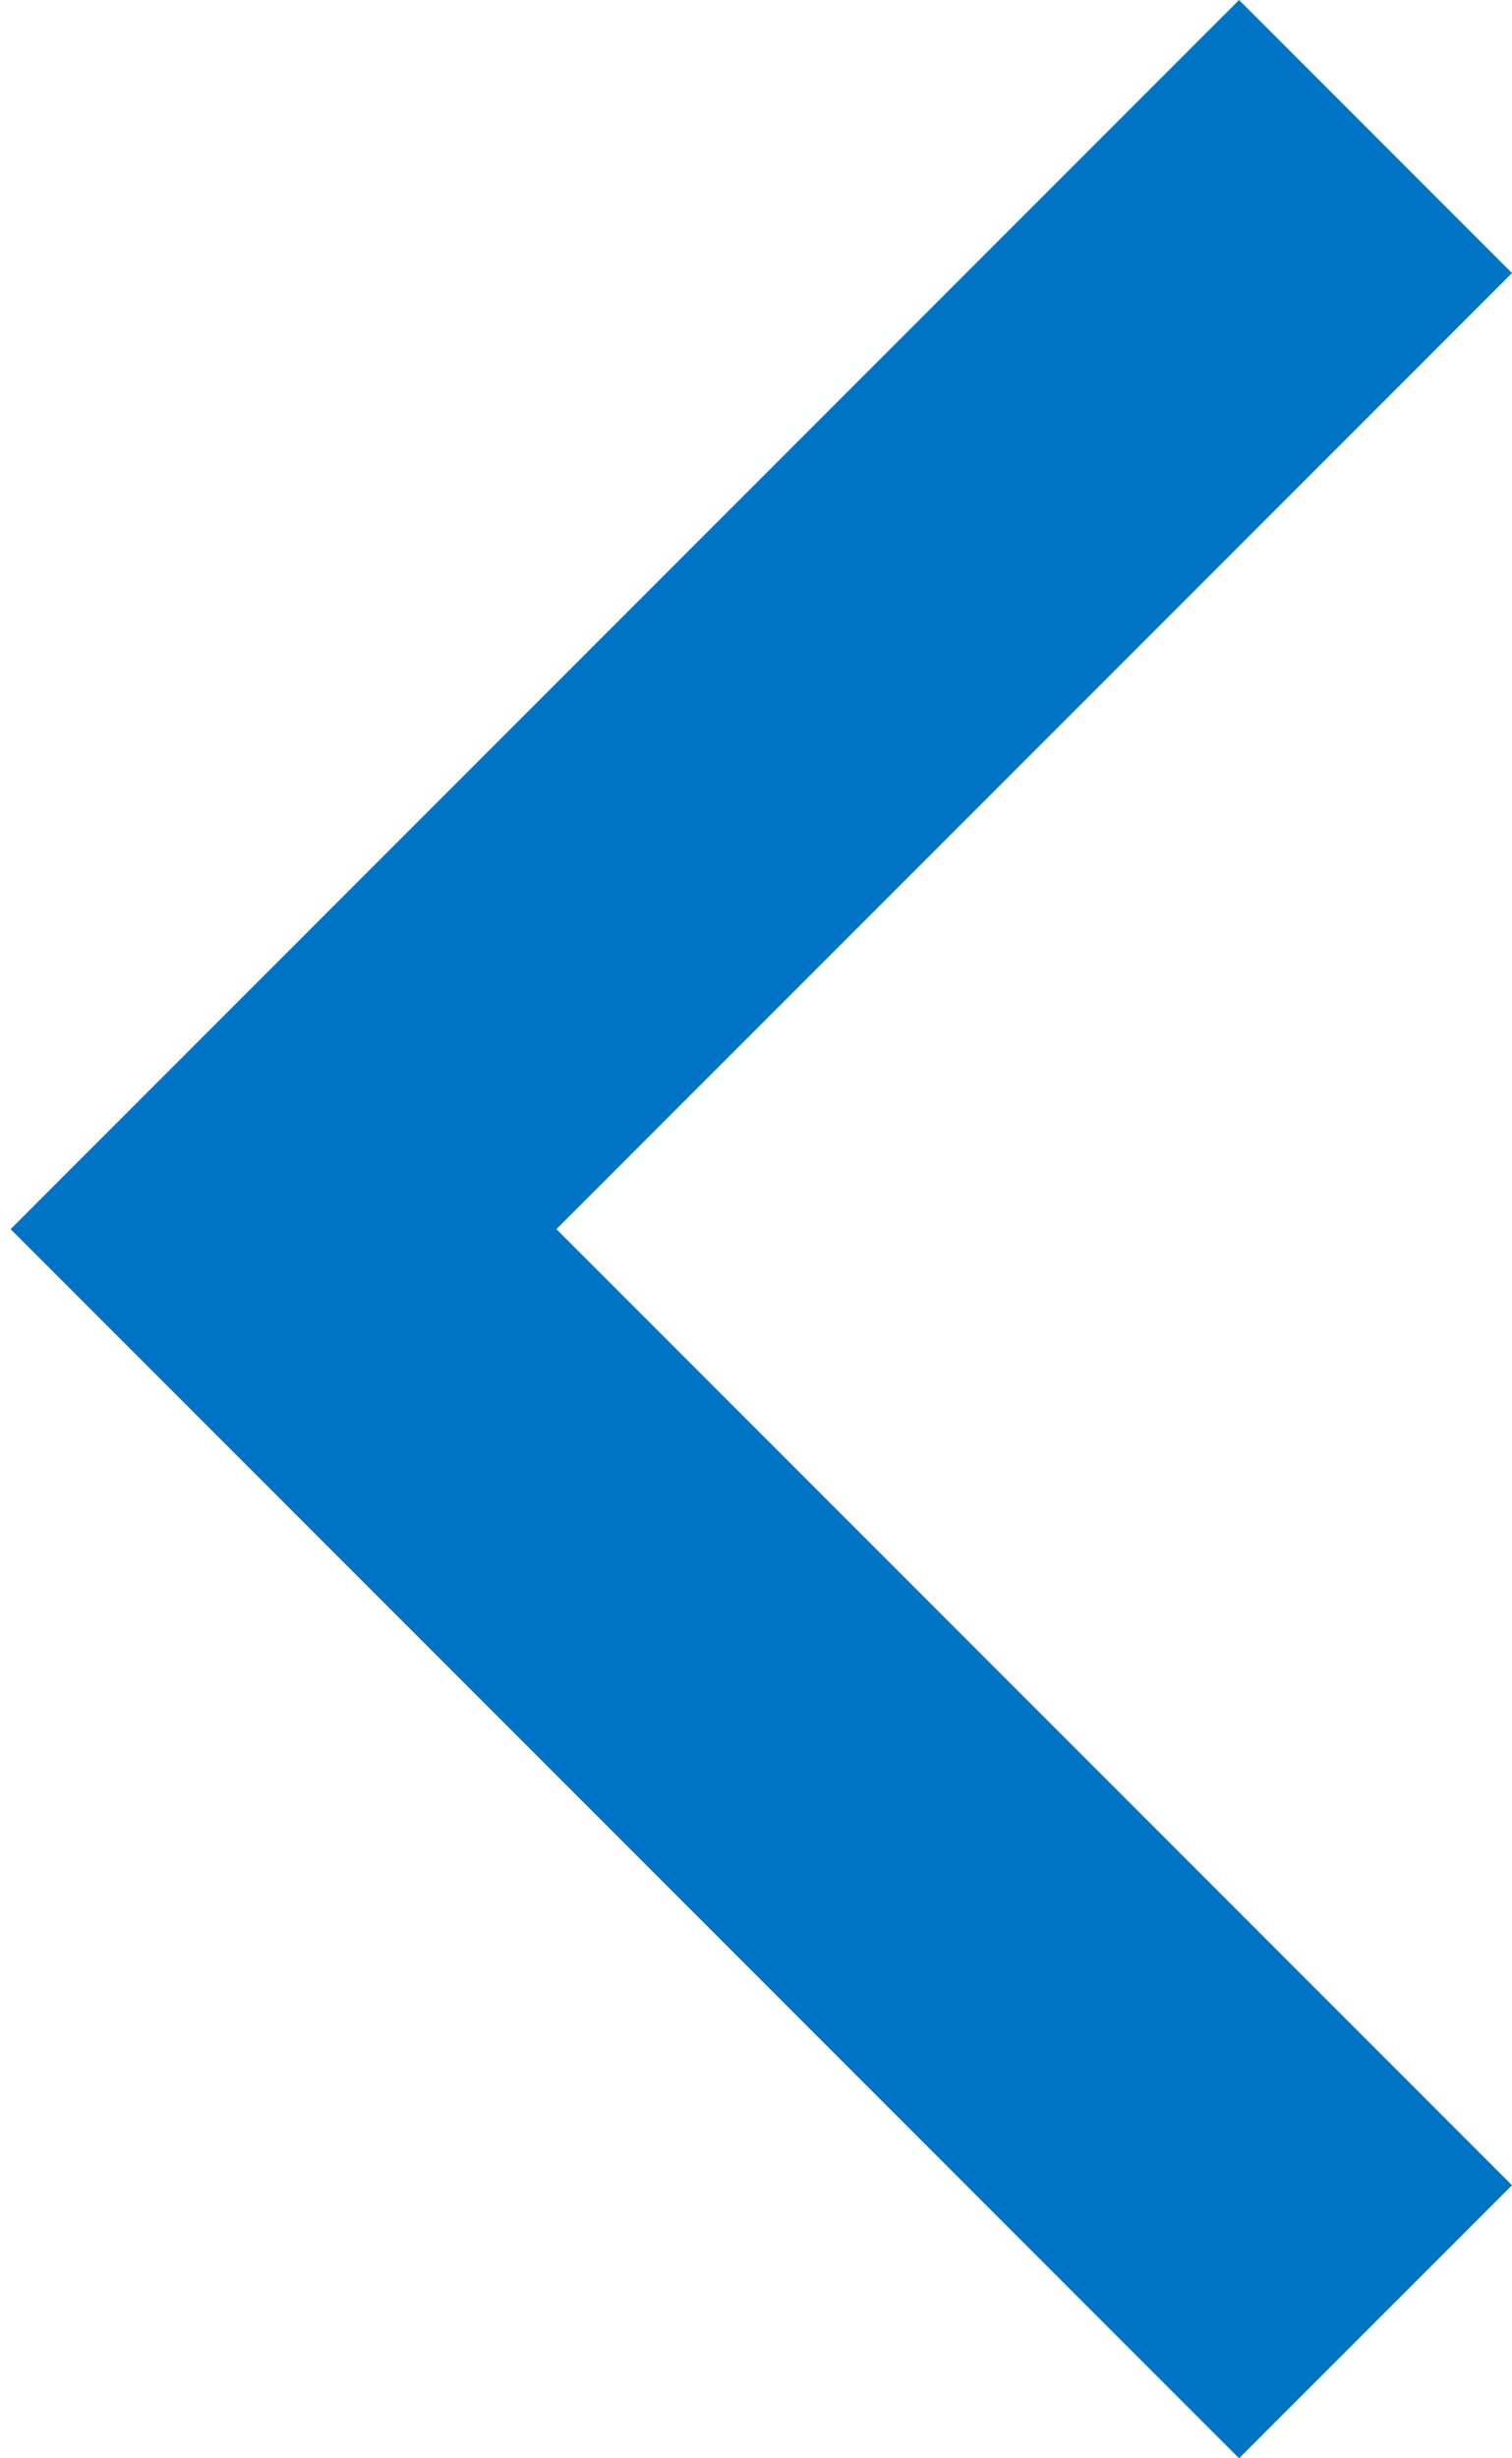 <svg width="8" height="13" viewBox="0 0 8 13" fill="none" xmlns="http://www.w3.org/2000/svg">
<path d="M2.944 6.5L8 1.444L6.556 -6.31287e-08L0.056 6.5L6.556 13L8 11.556L2.944 6.5Z" fill="#0074C4"/>
</svg>
